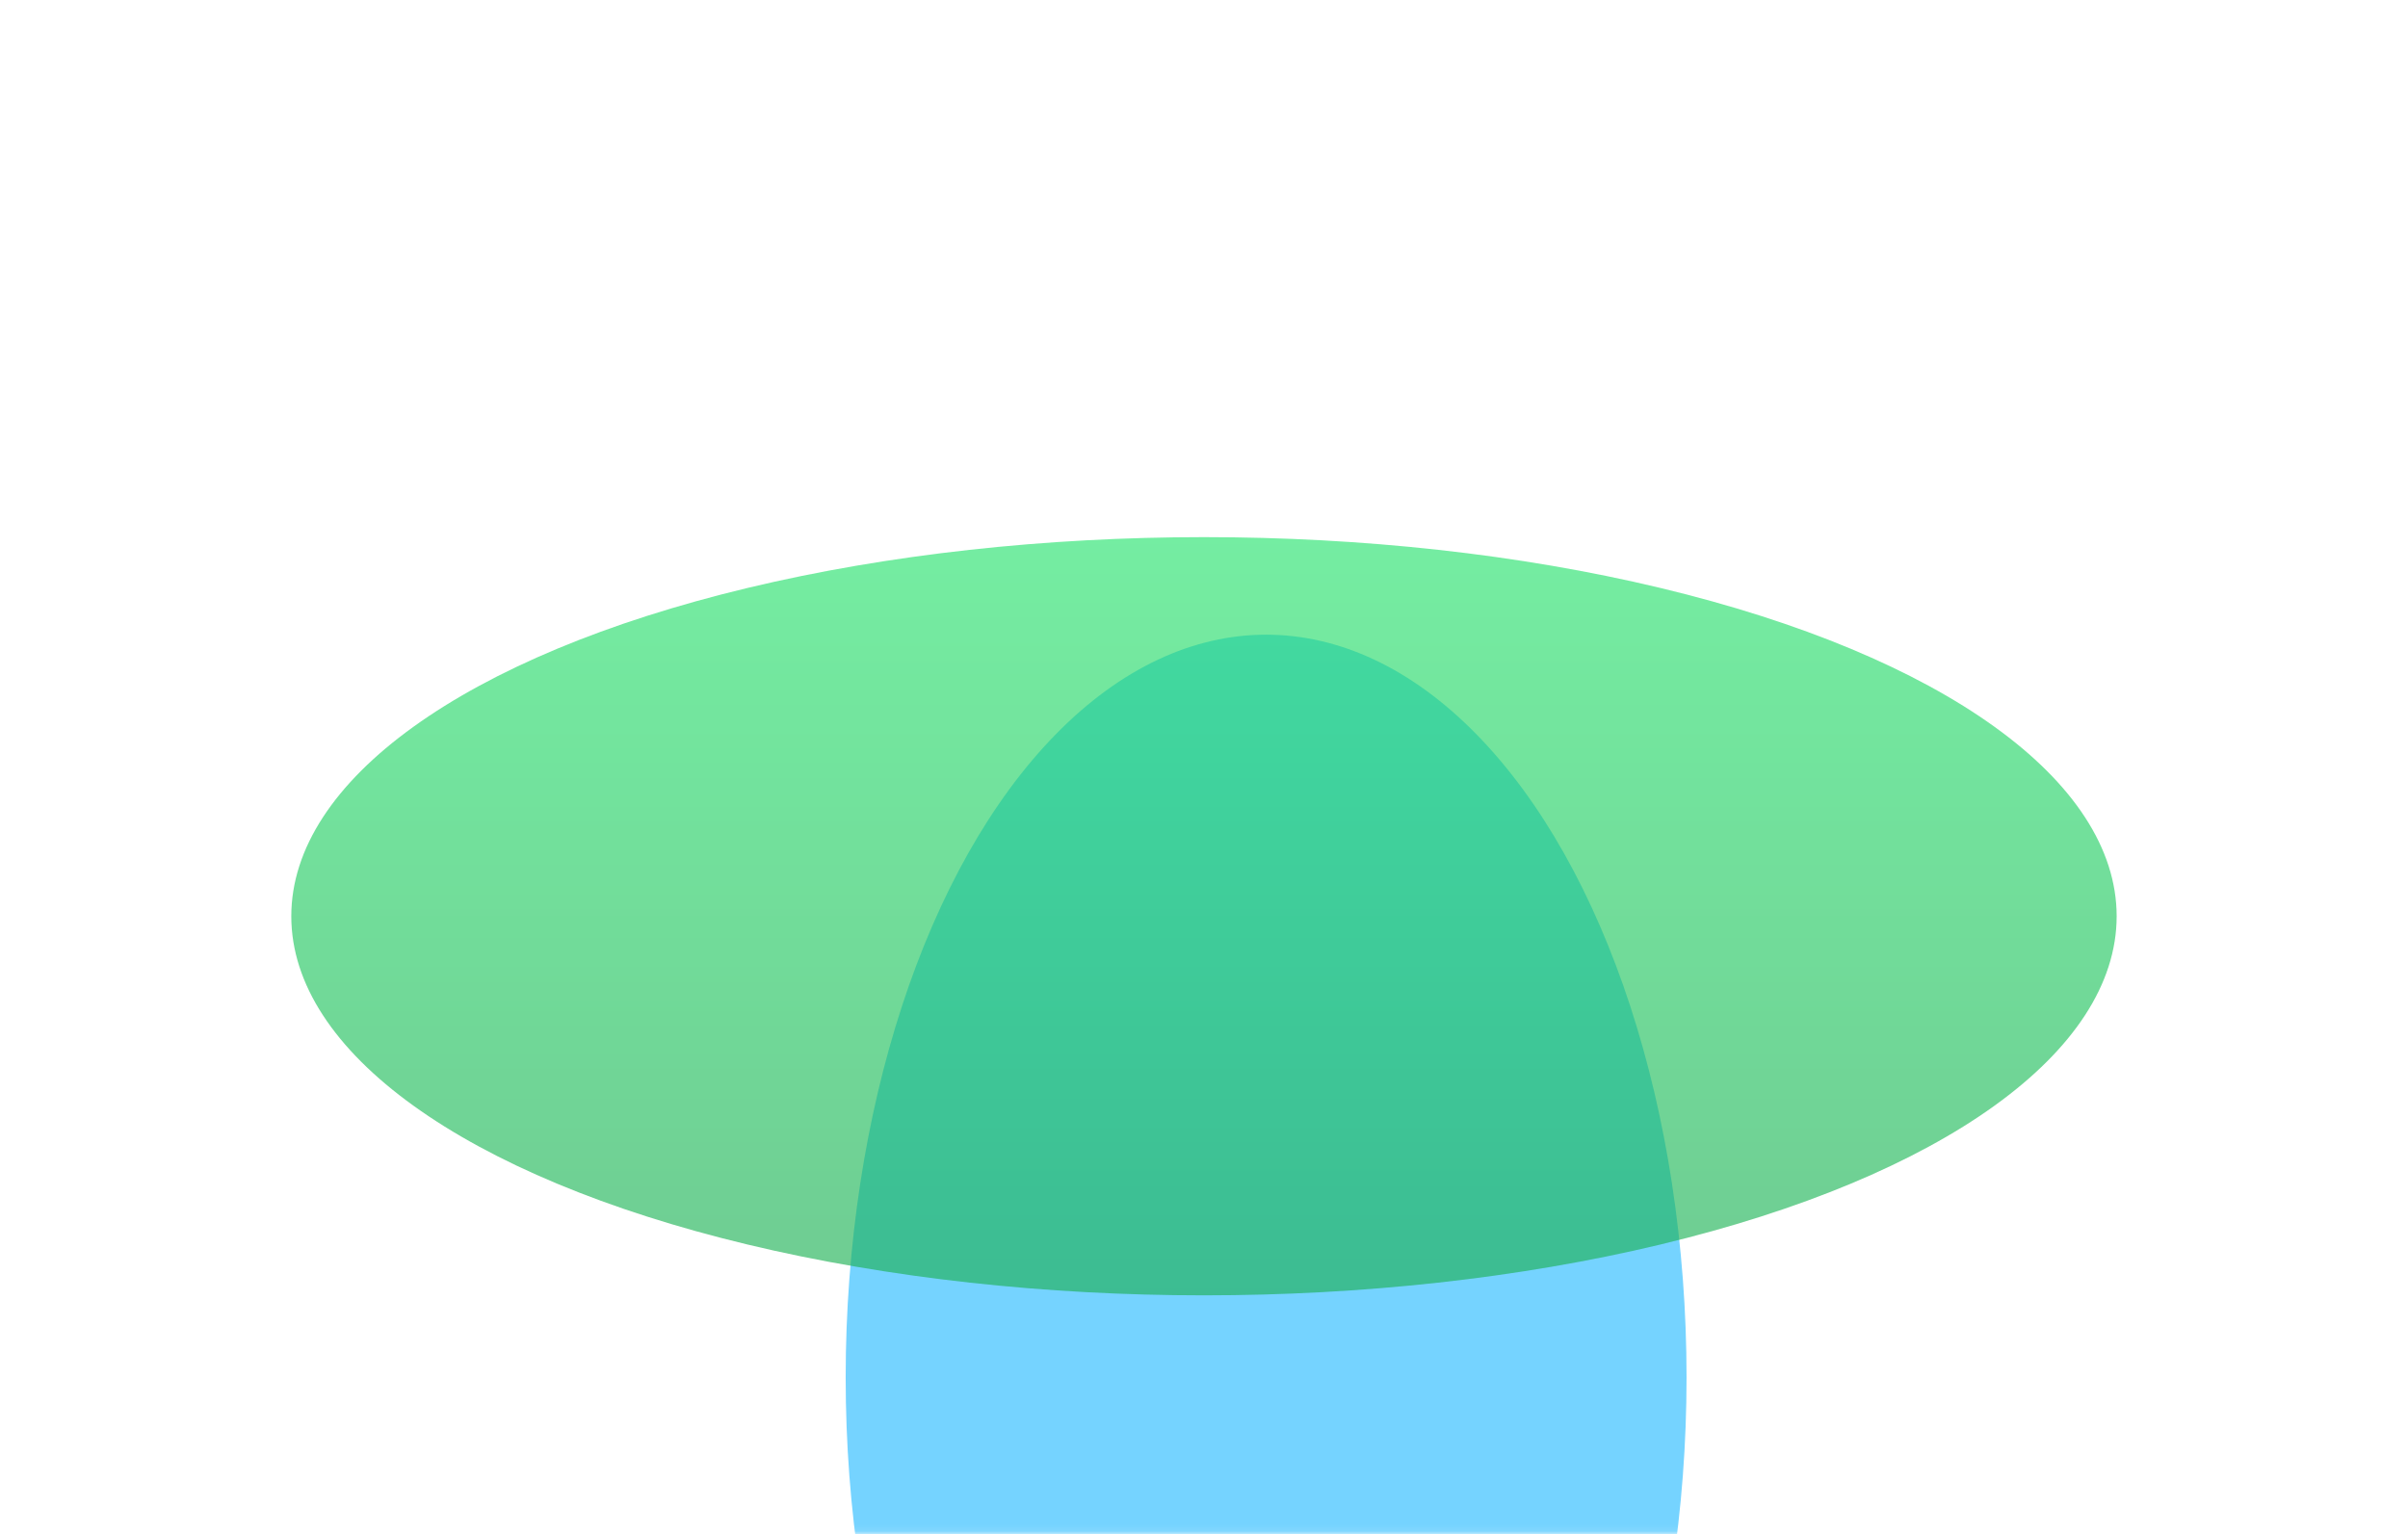 <svg width="375" height="239" viewBox="0 0 375 239" fill="none" xmlns="http://www.w3.org/2000/svg">
<mask id="mask0_23_10737" style="mask-type:alpha" maskUnits="userSpaceOnUse" x="0" y="0" width="375" height="239">
<rect width="375" height="238.911" fill="#D9D9D9"/>
</mask>
<g mask="url(#mask0_23_10737)">
<g filter="url(#filter0_f_23_10737)">
<ellipse cx="197.172" cy="214.55" rx="65.475" ry="115.687" fill="#75D3FF"/>
</g>
<g opacity="0.64" filter="url(#filter1_f_23_10737)">
<ellipse cx="187.496" cy="142.722" rx="142.132" ry="59.052" fill="url(#paint0_linear_23_10737)"/>
</g>
</g>
<defs>
<filter id="filter0_f_23_10737" x="75.246" y="42.411" width="243.853" height="344.277" filterUnits="userSpaceOnUse" color-interpolation-filters="sRGB">
<feFlood flood-opacity="0" result="BackgroundImageFix"/>
<feBlend mode="normal" in="SourceGraphic" in2="BackgroundImageFix" result="shape"/>
<feGaussianBlur stdDeviation="28.226" result="effect1_foregroundBlur_23_10737"/>
</filter>
<filter id="filter1_f_23_10737" x="-35.282" y="3.025" width="445.555" height="279.395" filterUnits="userSpaceOnUse" color-interpolation-filters="sRGB">
<feFlood flood-opacity="0" result="BackgroundImageFix"/>
<feBlend mode="normal" in="SourceGraphic" in2="BackgroundImageFix" result="shape"/>
<feGaussianBlur stdDeviation="40.323" result="effect1_foregroundBlur_23_10737"/>
</filter>
<linearGradient id="paint0_linear_23_10737" x1="187.496" y1="83.67" x2="187.496" y2="201.774" gradientUnits="userSpaceOnUse">
<stop stop-color="#26E36D"/>
<stop offset="1" stop-color="#1DAF54"/>
</linearGradient>
</defs>
</svg>

